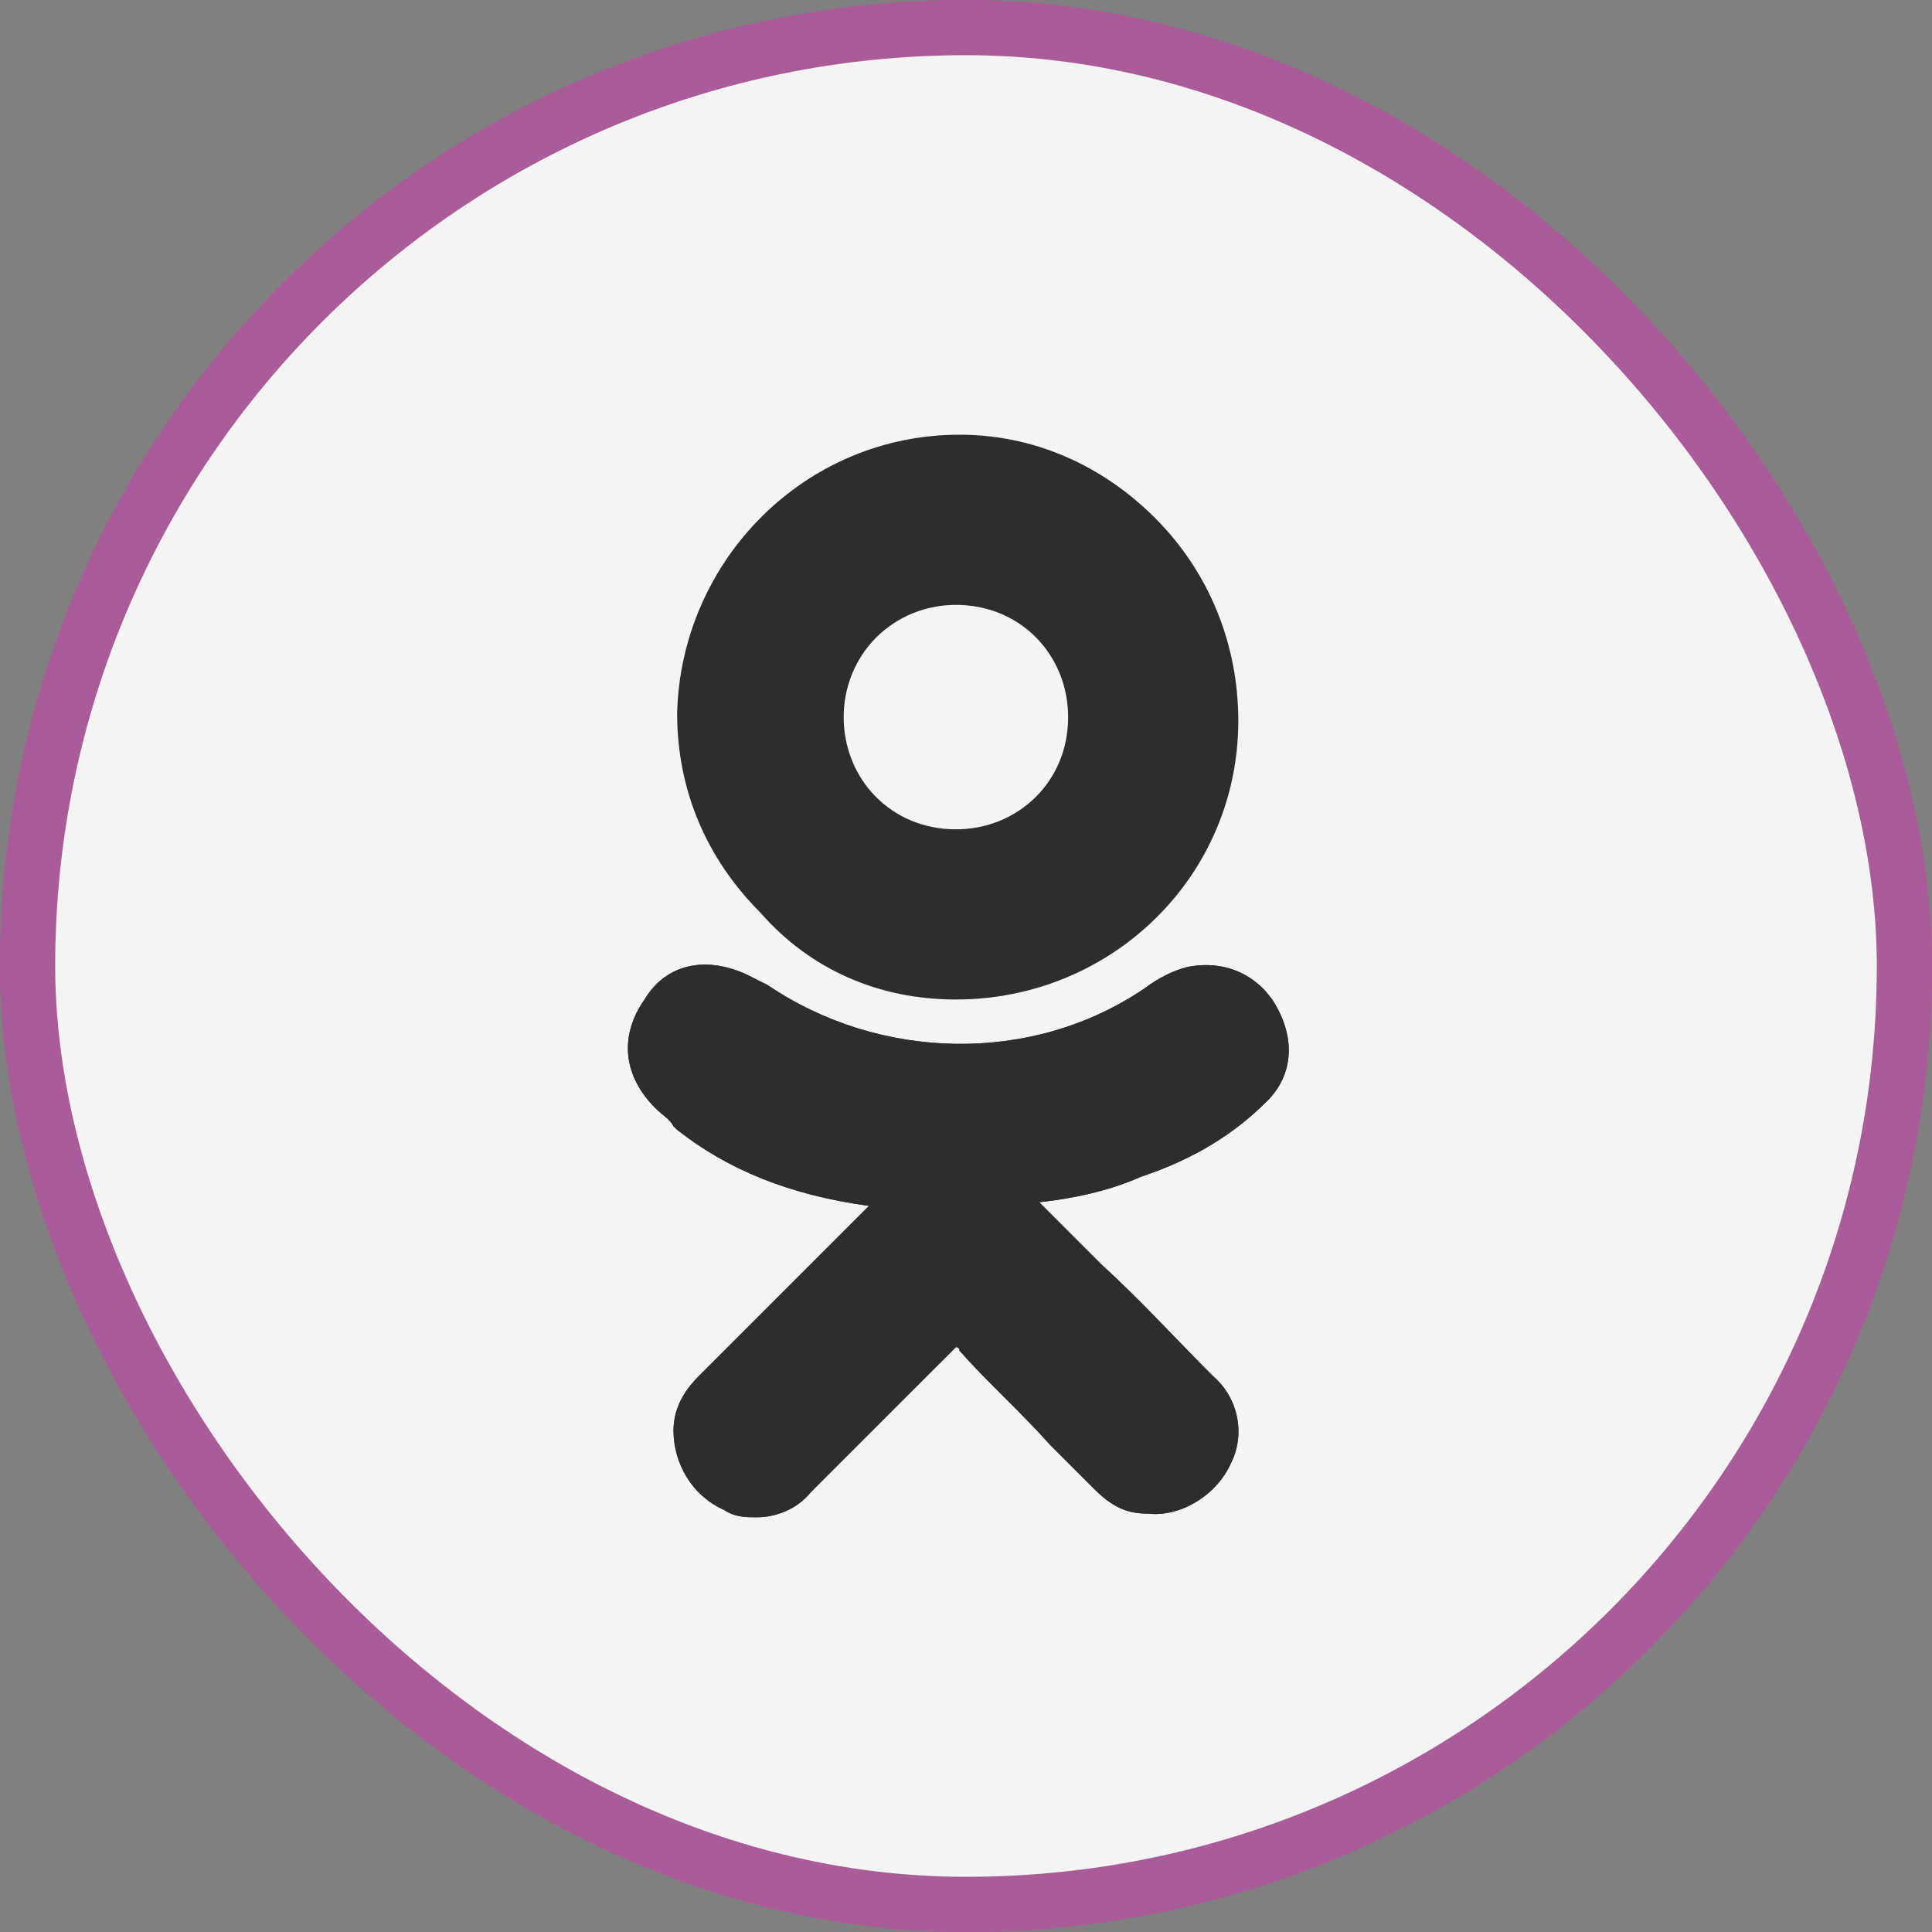<?xml version="1.0" encoding="UTF-8"?> <svg xmlns="http://www.w3.org/2000/svg" width="35" height="35" viewBox="0 0 35 35" fill="none"><rect x="0" y="0" width="35" height="35" fill="#808080" stroke="none"/><rect x="0.5" y="0.5" width="34" height="34" rx="17" stroke="#AA5C99"></rect><rect x="0.5" y="0.5" width="34" height="34" rx="17" fill="#F4F4F4" stroke="#AA5C99"></rect><path d="M22.958 19.944C23.417 19.485 23.483 18.829 23.089 18.173C22.761 17.648 22.171 17.386 21.515 17.517C21.253 17.582 20.99 17.714 20.728 17.91C18.695 19.288 15.94 19.222 13.906 17.845C13.775 17.779 13.644 17.714 13.513 17.648C12.791 17.32 12.07 17.451 11.676 18.107C11.217 18.763 11.283 19.485 11.873 20.075C12.004 20.206 12.135 20.272 12.201 20.403L12.267 20.468C13.185 21.19 14.3 21.649 15.743 21.846L14.89 22.699C14.169 23.42 13.382 24.207 12.66 24.929C12.463 25.125 12.201 25.453 12.201 25.913C12.201 26.503 12.529 27.093 13.119 27.355C13.316 27.487 13.513 27.487 13.71 27.487C14.038 27.487 14.431 27.355 14.694 27.027C15.677 26.044 16.464 25.257 17.252 24.47C17.317 24.404 17.317 24.404 17.317 24.404C17.317 24.404 17.383 24.404 17.383 24.47C17.907 25.06 18.498 25.584 19.023 26.175C19.285 26.437 19.547 26.7 19.81 26.962C20.137 27.29 20.4 27.421 20.793 27.421C21.384 27.487 22.04 27.093 22.302 26.503C22.564 25.978 22.433 25.322 21.974 24.929C21.318 24.273 20.662 23.551 19.941 22.895L18.826 21.78C19.416 21.715 20.072 21.584 20.662 21.321C21.646 20.993 22.368 20.534 22.958 19.944Z" fill="#2D2D2D"></path><path d="M17.317 18.107C20.137 18.107 22.433 15.877 22.433 13.057C22.433 11.679 21.909 10.367 20.925 9.384C19.941 8.4 18.695 7.875 17.383 7.875C14.562 7.875 12.332 10.171 12.267 12.925C12.267 14.303 12.791 15.549 13.775 16.533C14.694 17.582 15.94 18.107 17.317 18.107ZM15.874 11.548C16.268 11.155 16.792 10.958 17.317 10.958C18.498 10.958 19.35 11.876 19.35 12.991C19.35 14.172 18.432 15.024 17.317 15.024C16.137 15.024 15.284 14.106 15.284 12.991C15.284 12.466 15.481 11.942 15.874 11.548Z" fill="#2D2D2D"></path><path d="M22.958 19.944C23.417 19.485 23.483 18.829 23.089 18.173C22.761 17.648 22.171 17.386 21.515 17.517C21.253 17.582 20.99 17.714 20.728 17.91C18.695 19.288 15.94 19.222 13.906 17.845C13.775 17.779 13.644 17.714 13.513 17.648C12.791 17.32 12.07 17.451 11.676 18.107C11.217 18.763 11.283 19.485 11.873 20.075C12.004 20.206 12.135 20.272 12.201 20.403L12.267 20.468C13.185 21.19 14.3 21.649 15.743 21.846L14.89 22.699C14.169 23.42 13.382 24.207 12.66 24.929C12.463 25.125 12.201 25.453 12.201 25.913C12.201 26.503 12.529 27.093 13.119 27.355C13.316 27.487 13.513 27.487 13.71 27.487C14.038 27.487 14.431 27.355 14.694 27.027C15.677 26.044 16.464 25.257 17.252 24.47C17.317 24.404 17.317 24.404 17.317 24.404C17.317 24.404 17.383 24.404 17.383 24.47C17.907 25.06 18.498 25.584 19.023 26.175C19.285 26.437 19.547 26.7 19.81 26.962C20.137 27.29 20.4 27.421 20.793 27.421C21.384 27.487 22.04 27.093 22.302 26.503C22.564 25.978 22.433 25.322 21.974 24.929C21.318 24.273 20.662 23.551 19.941 22.895L18.826 21.78C19.416 21.715 20.072 21.584 20.662 21.321C21.646 20.993 22.368 20.534 22.958 19.944Z" fill="#2D2D2D"></path></svg> 
